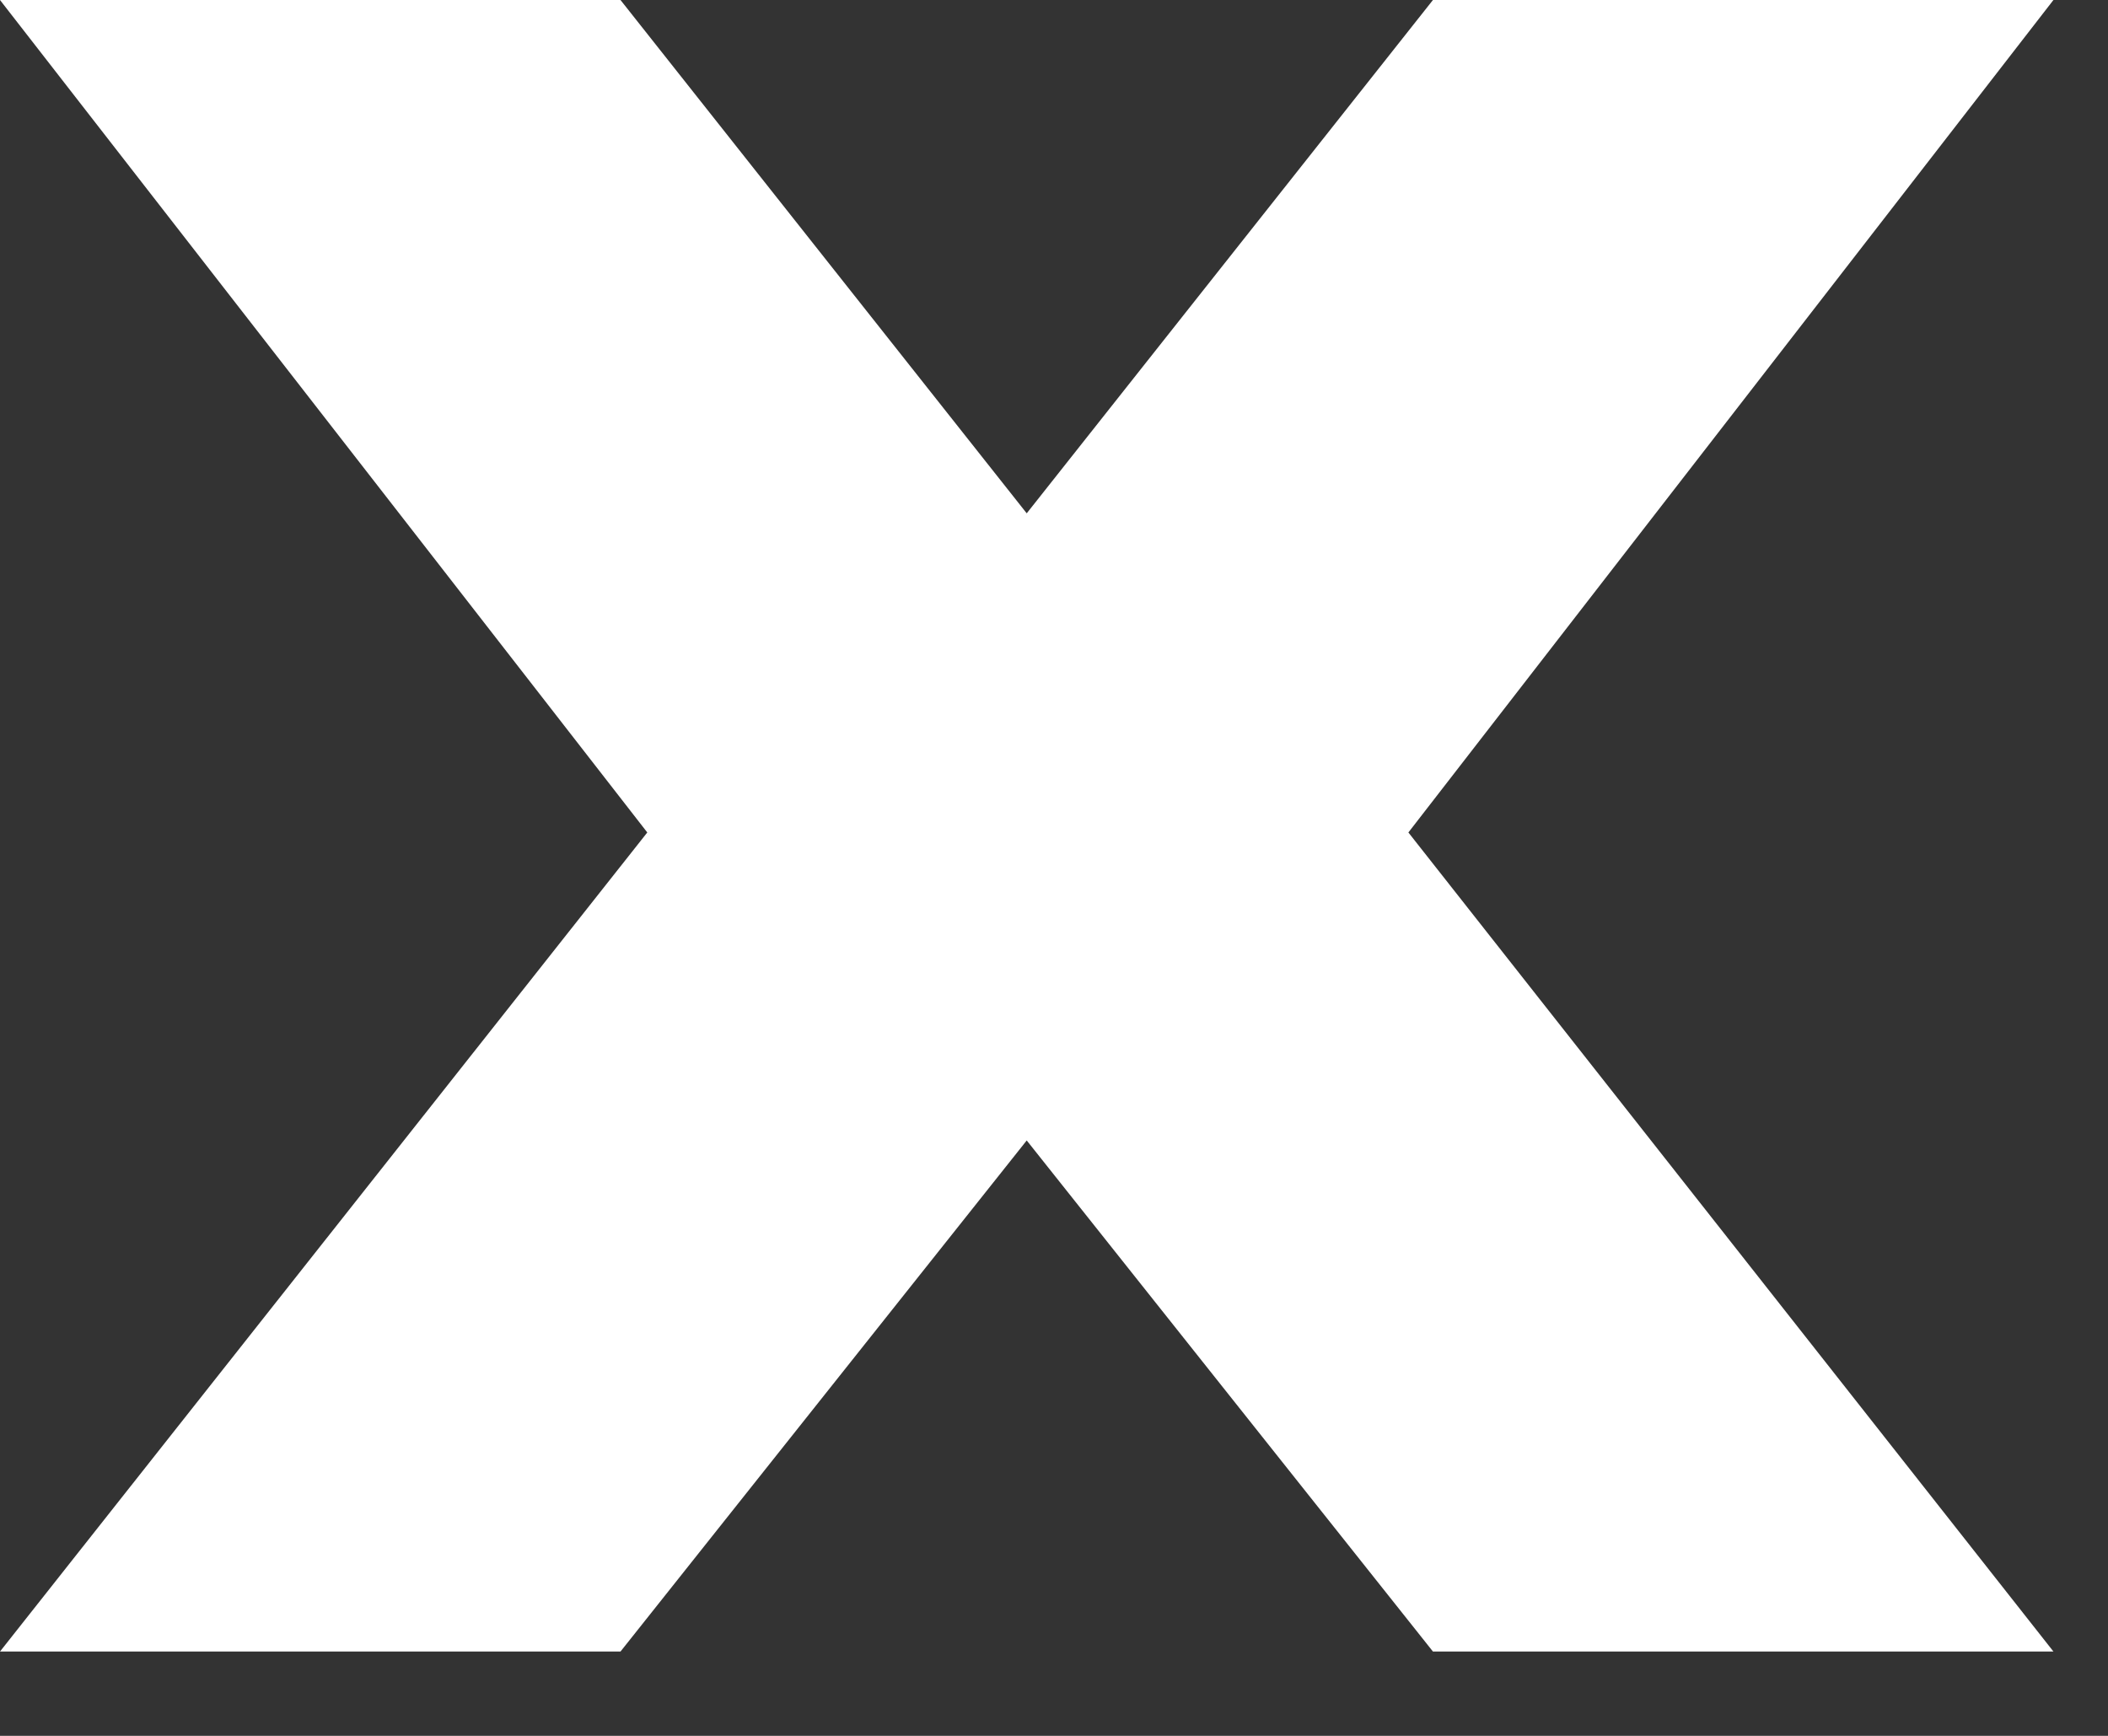 <?xml version="1.0" encoding="UTF-8"?> <svg xmlns="http://www.w3.org/2000/svg" width="17" height="14" viewBox="0 0 17 14" fill="none"><rect x="0" y="0" width="17" height="14" fill="#333333" stroke="none"/> <path d="M11.556 0H16.56L11.358 6.714L16.56 13.32H11.556L8.28 9.198L5.004 13.32H0L5.22 6.714L0 0H5.004L8.28 4.14L11.556 0Z" fill="white"></path> </svg> 